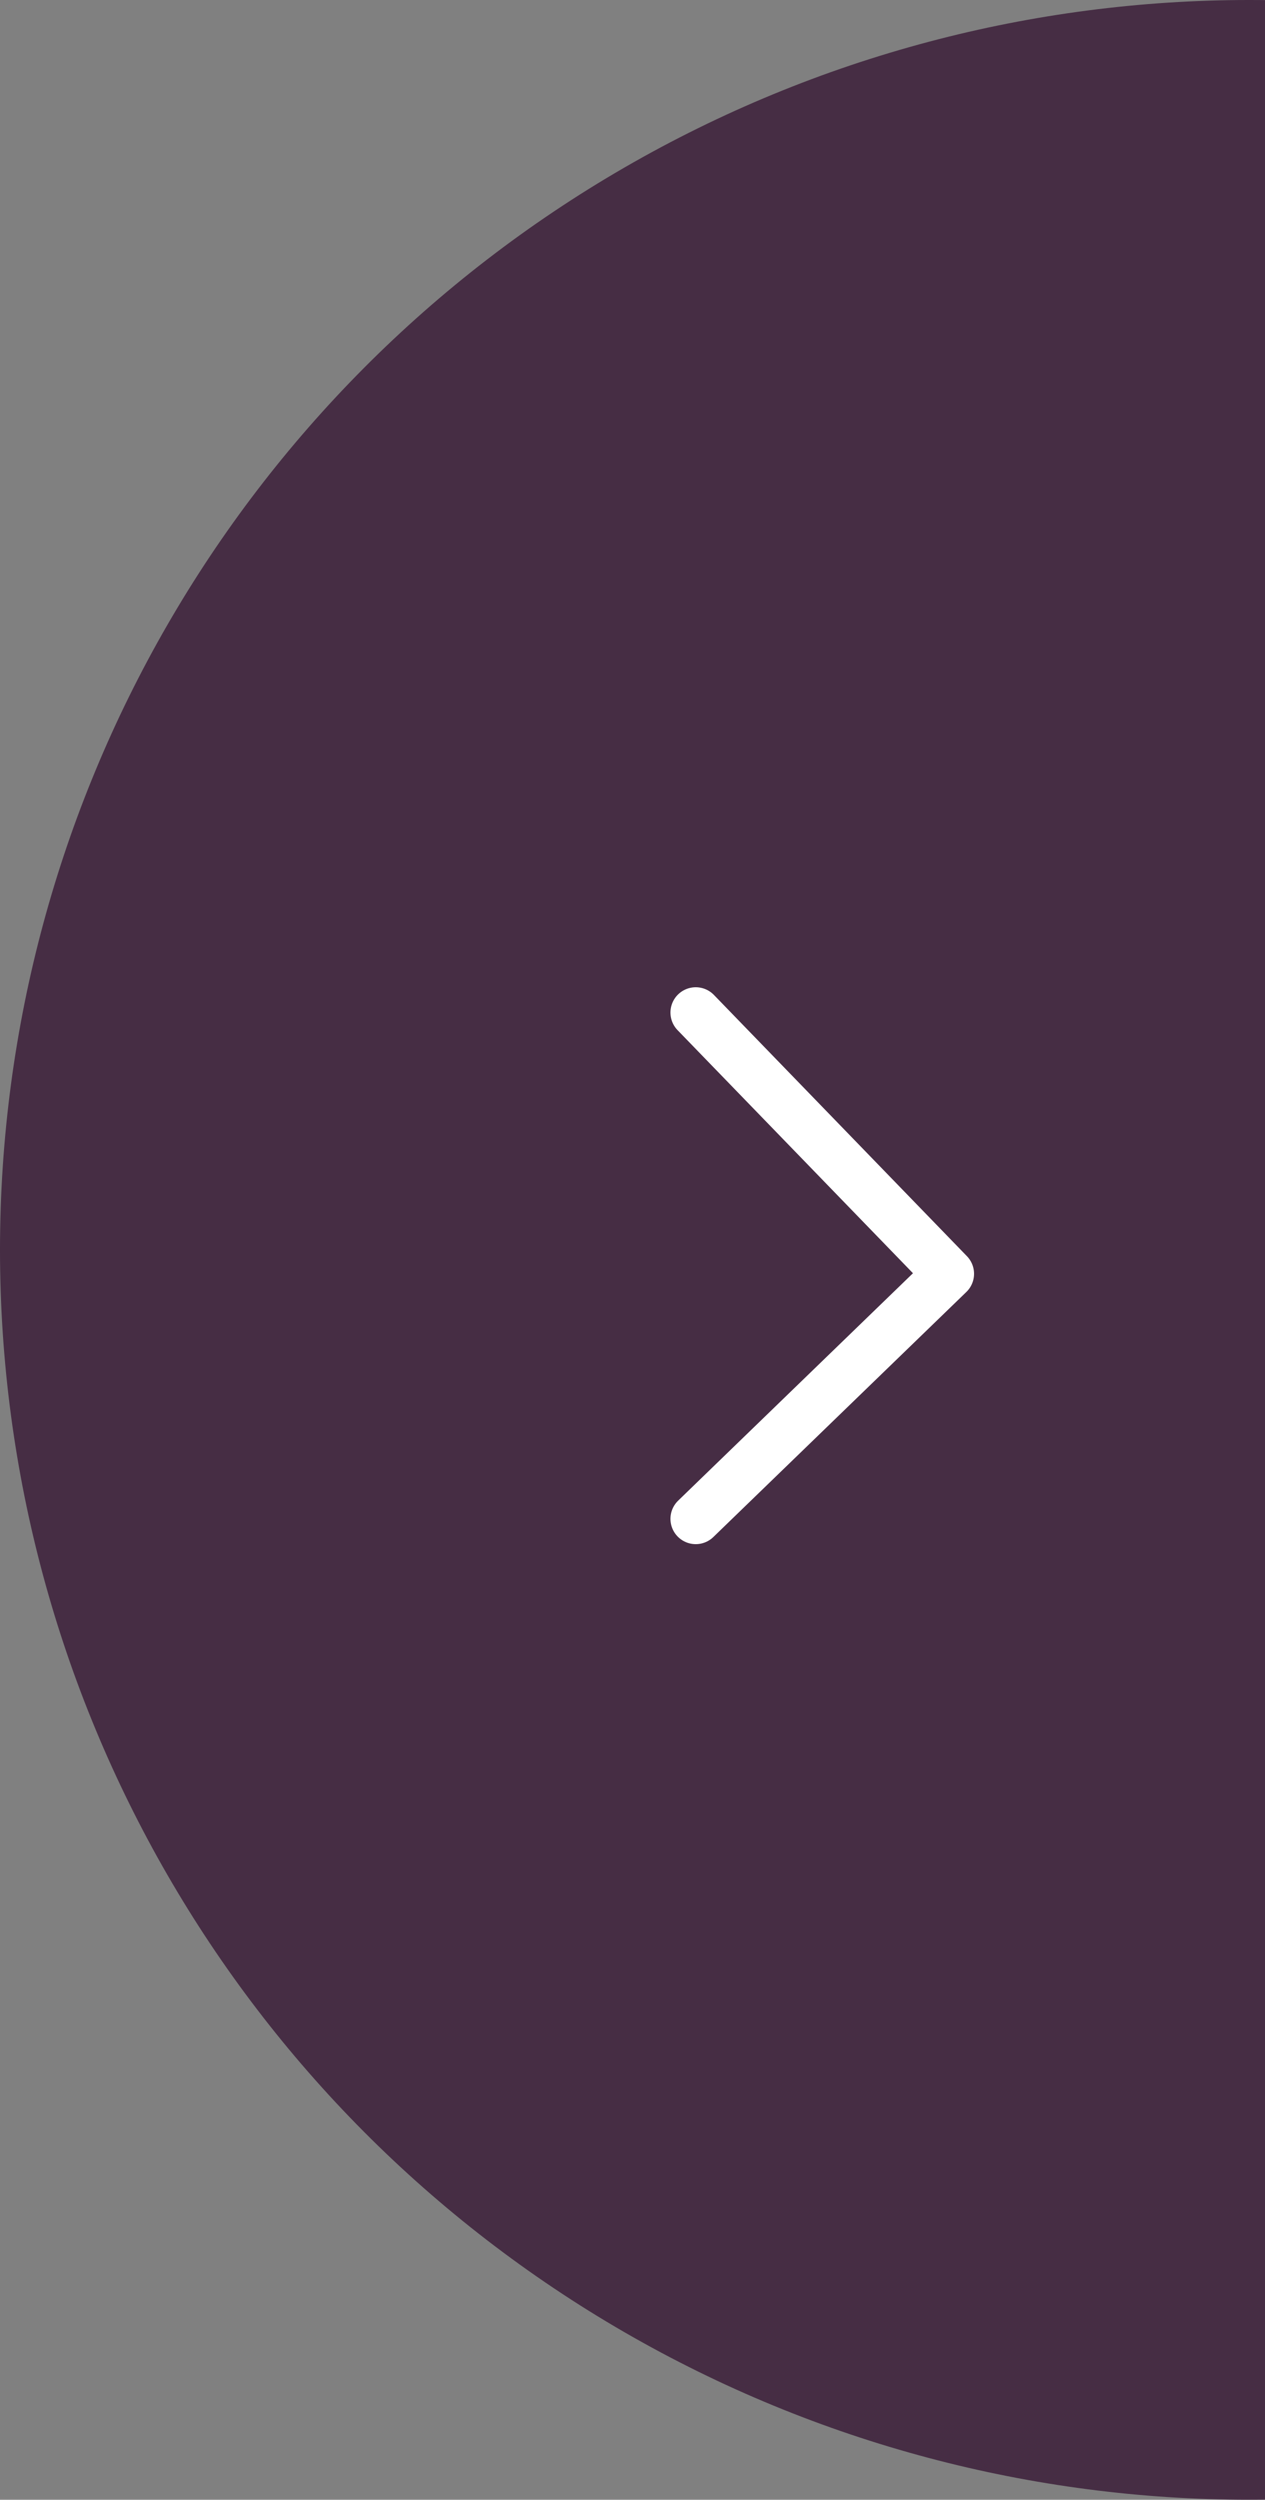 <svg width="40" height="79" viewBox="0 0 40 79" fill="none" xmlns="http://www.w3.org/2000/svg">
<rect x="0" y="0" width="40" height="79" fill="#808080" stroke="none"/>
<circle cx="39.5" cy="39.5" r="39.5" transform="rotate(-180 39.5 39.5)" fill="#462D44"/>
<path d="M22 48L30 40.256L22 32" stroke="white" stroke-width="1.6" stroke-linecap="round" stroke-linejoin="round"/>
</svg>
